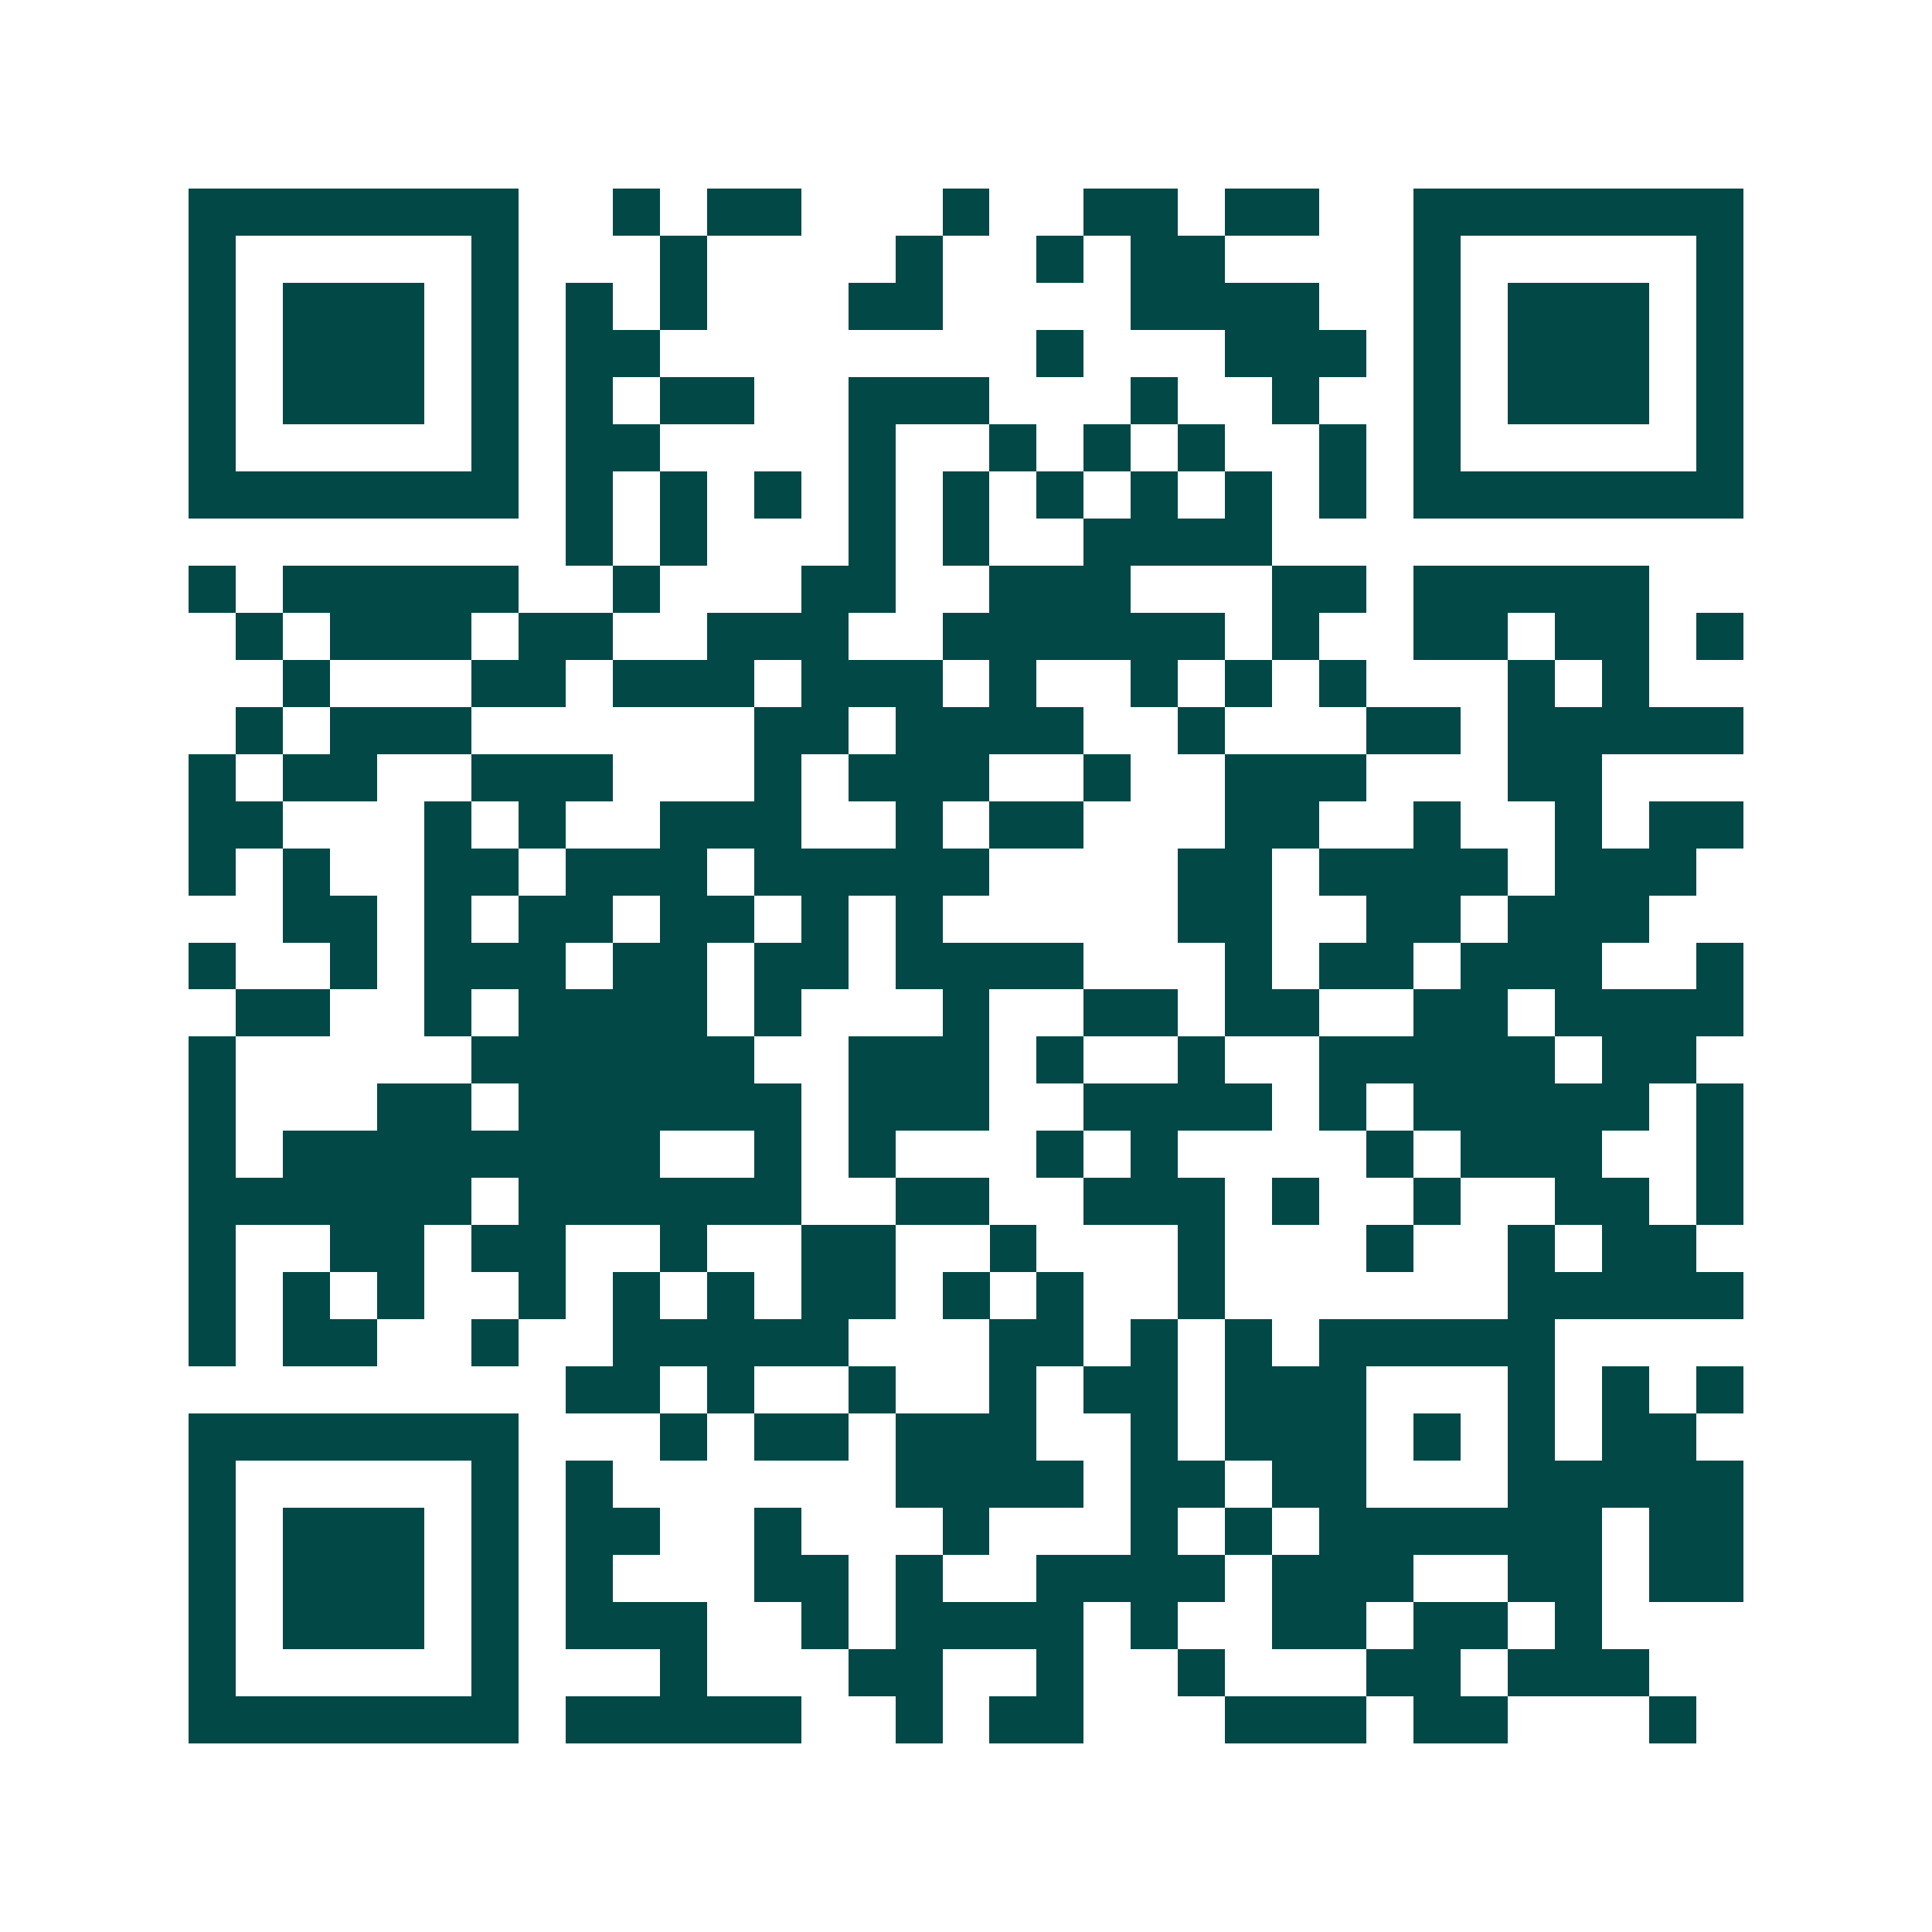 <svg xmlns="http://www.w3.org/2000/svg" width="200" height="200" viewBox="0 0 41 41" shape-rendering="crispEdges"><path fill="#ffffff" d="M0 0h41v41H0z"/><path stroke="#014847" d="M4 4.5h7m2 0h1m1 0h2m3 0h1m2 0h2m1 0h2m2 0h7M4 5.5h1m5 0h1m3 0h1m4 0h1m2 0h1m1 0h2m4 0h1m5 0h1M4 6.5h1m1 0h3m1 0h1m1 0h1m1 0h1m3 0h2m4 0h4m2 0h1m1 0h3m1 0h1M4 7.5h1m1 0h3m1 0h1m1 0h2m8 0h1m3 0h3m1 0h1m1 0h3m1 0h1M4 8.5h1m1 0h3m1 0h1m1 0h1m1 0h2m2 0h3m3 0h1m2 0h1m2 0h1m1 0h3m1 0h1M4 9.5h1m5 0h1m1 0h2m4 0h1m2 0h1m1 0h1m1 0h1m2 0h1m1 0h1m5 0h1M4 10.5h7m1 0h1m1 0h1m1 0h1m1 0h1m1 0h1m1 0h1m1 0h1m1 0h1m1 0h1m1 0h7M12 11.5h1m1 0h1m3 0h1m1 0h1m2 0h4M4 12.5h1m1 0h5m2 0h1m3 0h2m2 0h3m3 0h2m1 0h5M5 13.5h1m1 0h3m1 0h2m2 0h3m2 0h6m1 0h1m2 0h2m1 0h2m1 0h1M6 14.5h1m3 0h2m1 0h3m1 0h3m1 0h1m2 0h1m1 0h1m1 0h1m3 0h1m1 0h1M5 15.5h1m1 0h3m6 0h2m1 0h4m2 0h1m3 0h2m1 0h5M4 16.5h1m1 0h2m2 0h3m3 0h1m1 0h3m2 0h1m2 0h3m3 0h2M4 17.5h2m3 0h1m1 0h1m2 0h3m2 0h1m1 0h2m3 0h2m2 0h1m2 0h1m1 0h2M4 18.5h1m1 0h1m2 0h2m1 0h3m1 0h5m4 0h2m1 0h4m1 0h3M6 19.5h2m1 0h1m1 0h2m1 0h2m1 0h1m1 0h1m5 0h2m2 0h2m1 0h3M4 20.5h1m2 0h1m1 0h3m1 0h2m1 0h2m1 0h4m3 0h1m1 0h2m1 0h3m2 0h1M5 21.5h2m2 0h1m1 0h4m1 0h1m3 0h1m2 0h2m1 0h2m2 0h2m1 0h4M4 22.5h1m5 0h6m2 0h3m1 0h1m2 0h1m2 0h5m1 0h2M4 23.5h1m3 0h2m1 0h6m1 0h3m2 0h4m1 0h1m1 0h5m1 0h1M4 24.5h1m1 0h8m2 0h1m1 0h1m3 0h1m1 0h1m4 0h1m1 0h3m2 0h1M4 25.5h6m1 0h6m2 0h2m2 0h3m1 0h1m2 0h1m2 0h2m1 0h1M4 26.5h1m2 0h2m1 0h2m2 0h1m2 0h2m2 0h1m3 0h1m3 0h1m2 0h1m1 0h2M4 27.5h1m1 0h1m1 0h1m2 0h1m1 0h1m1 0h1m1 0h2m1 0h1m1 0h1m2 0h1m6 0h5M4 28.5h1m1 0h2m2 0h1m2 0h5m3 0h2m1 0h1m1 0h1m1 0h5M12 29.5h2m1 0h1m2 0h1m2 0h1m1 0h2m1 0h3m3 0h1m1 0h1m1 0h1M4 30.5h7m3 0h1m1 0h2m1 0h3m2 0h1m1 0h3m1 0h1m1 0h1m1 0h2M4 31.5h1m5 0h1m1 0h1m6 0h4m1 0h2m1 0h2m3 0h5M4 32.5h1m1 0h3m1 0h1m1 0h2m2 0h1m3 0h1m3 0h1m1 0h1m1 0h6m1 0h2M4 33.5h1m1 0h3m1 0h1m1 0h1m3 0h2m1 0h1m2 0h4m1 0h3m2 0h2m1 0h2M4 34.5h1m1 0h3m1 0h1m1 0h3m2 0h1m1 0h4m1 0h1m2 0h2m1 0h2m1 0h1M4 35.5h1m5 0h1m3 0h1m3 0h2m2 0h1m2 0h1m3 0h2m1 0h3M4 36.5h7m1 0h5m2 0h1m1 0h2m3 0h3m1 0h2m3 0h1"/></svg>
